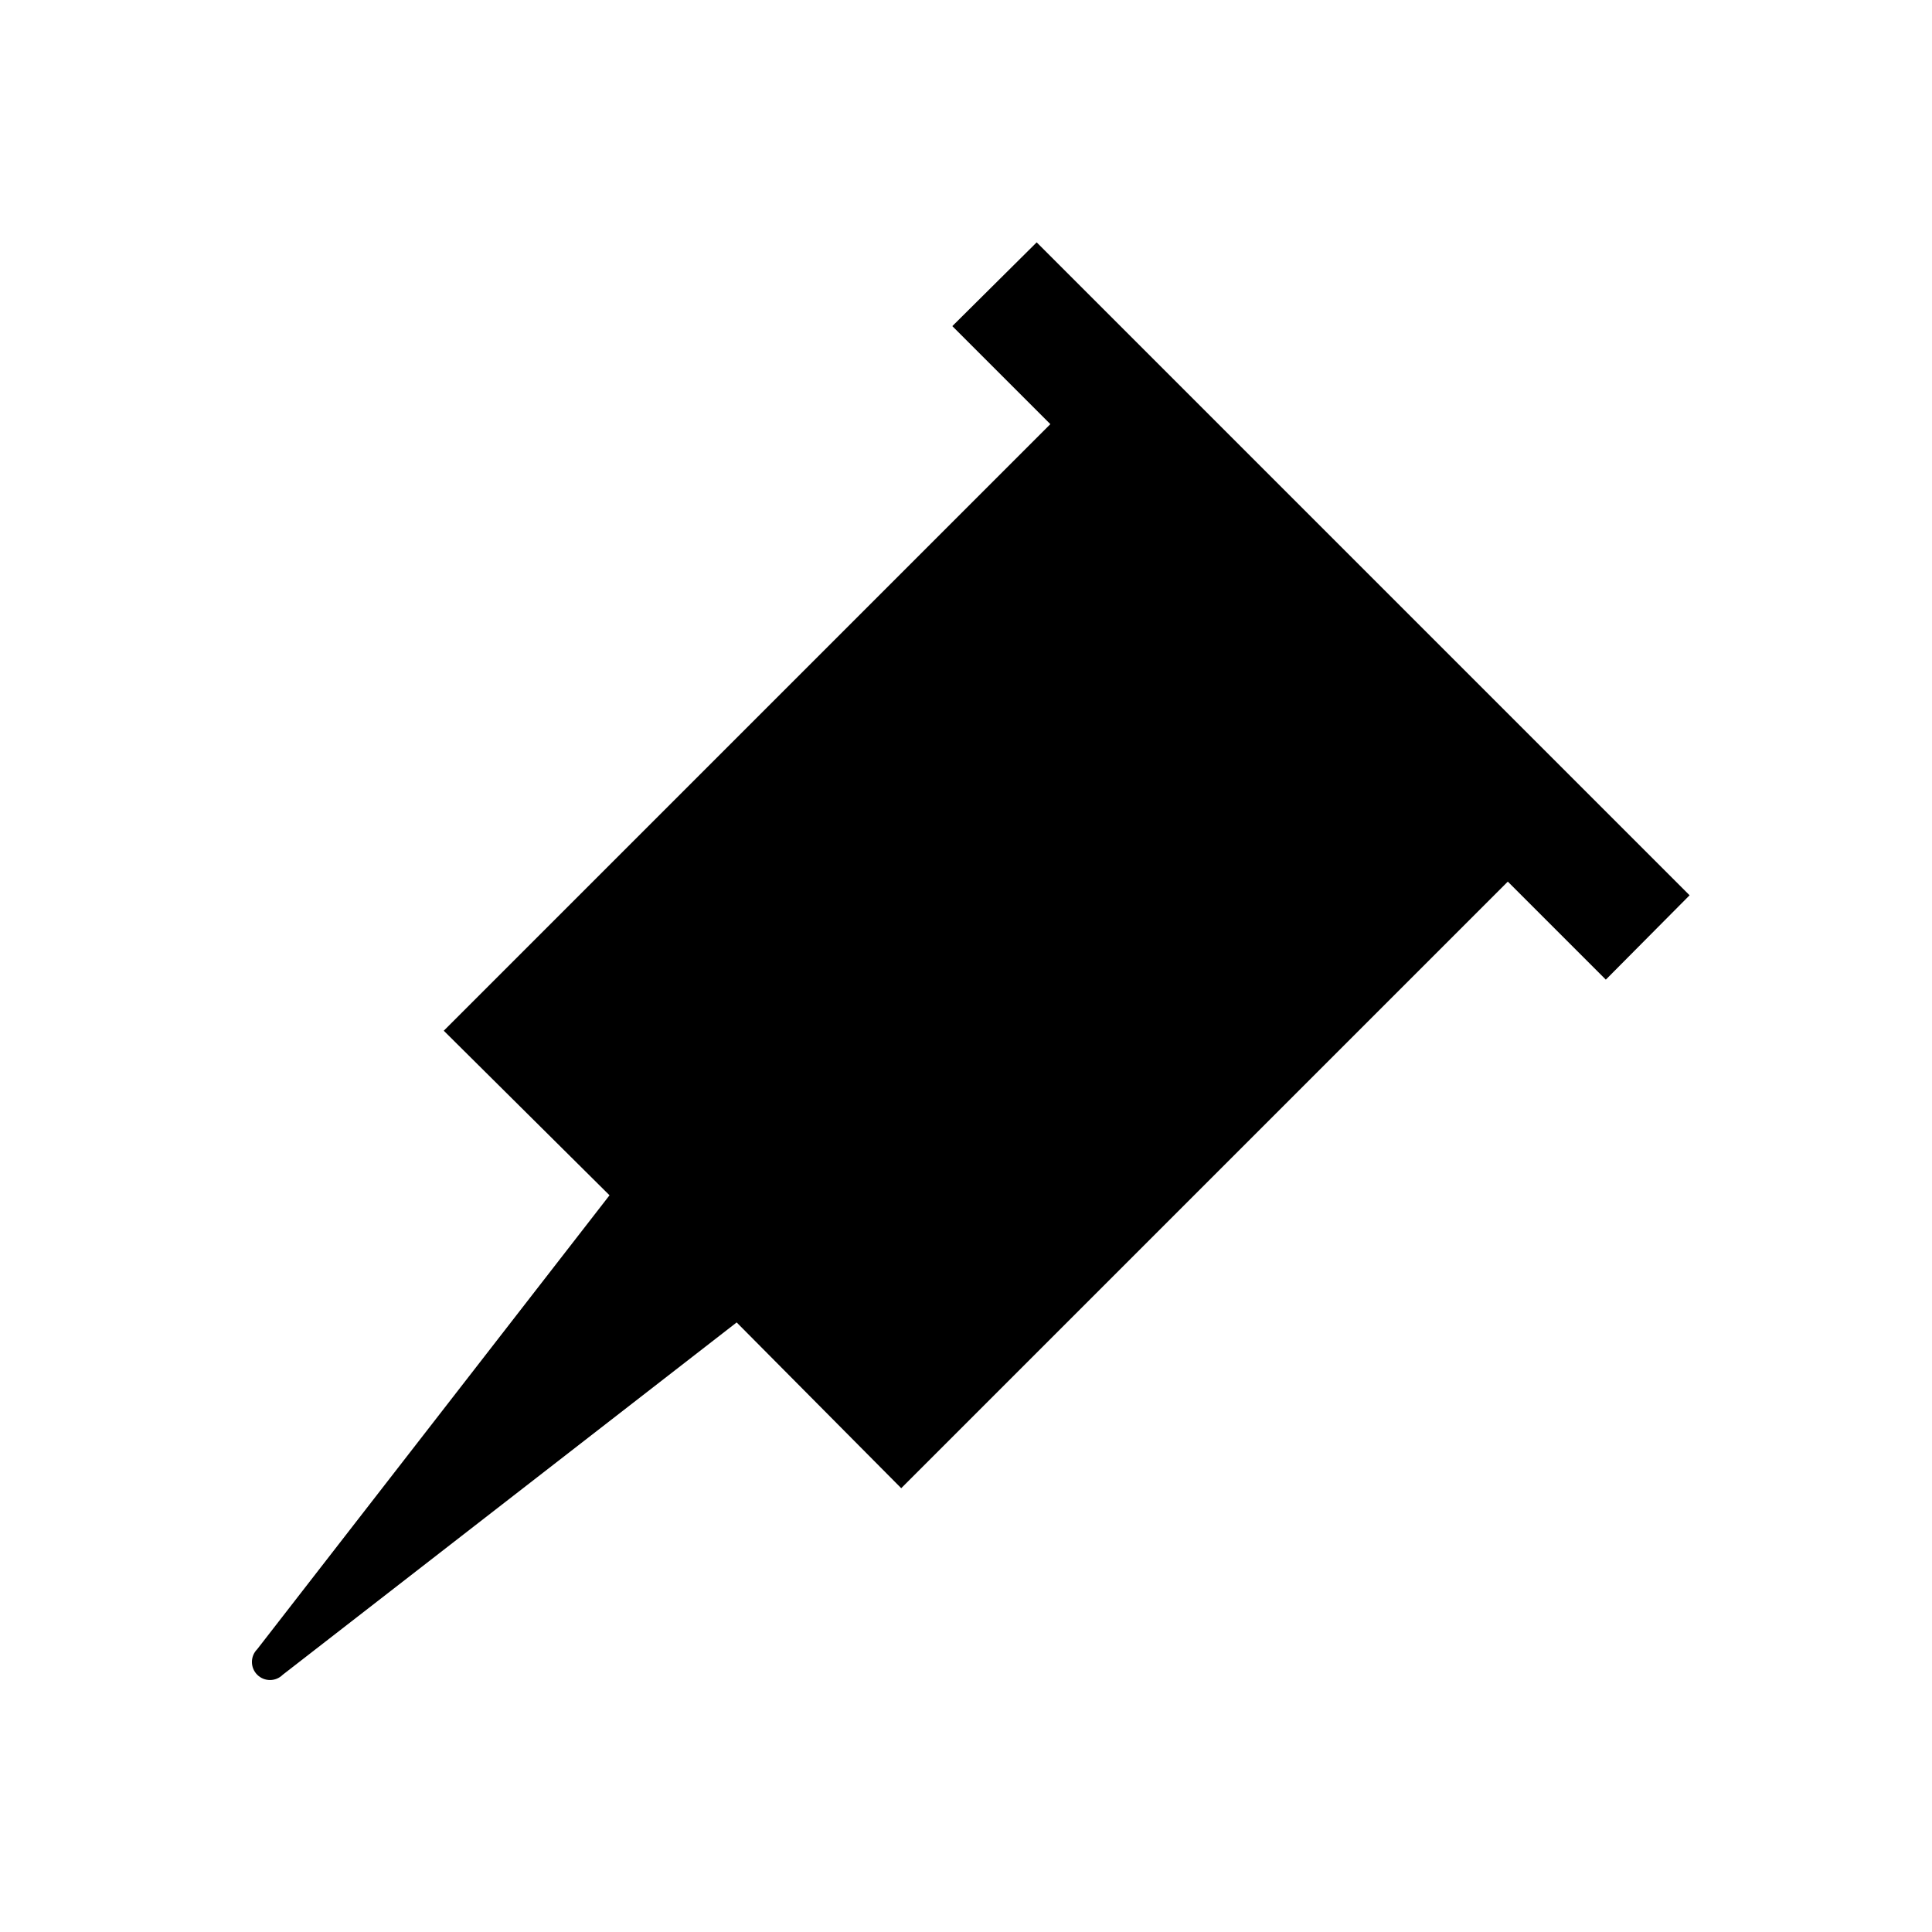 <?xml version="1.0" encoding="UTF-8"?>
<!-- Uploaded to: SVG Repo, www.svgrepo.com, Generator: SVG Repo Mixer Tools -->
<svg fill="#000000" width="800px" height="800px" version="1.1" viewBox="144 144 512 512" xmlns="http://www.w3.org/2000/svg">
 <path d="m591.76 381.26-22.199 22.355-25.977-25.977-160.75 160.75-43.609-43.93-120.29 93.363c-1.867 1.871-4.898 1.871-6.769 0-1.871-1.867-1.871-4.898 0-6.769l93.363-120.29-43.926-43.609 160.75-160.75-25.977-25.98 22.355-22.199z"/>
</svg>